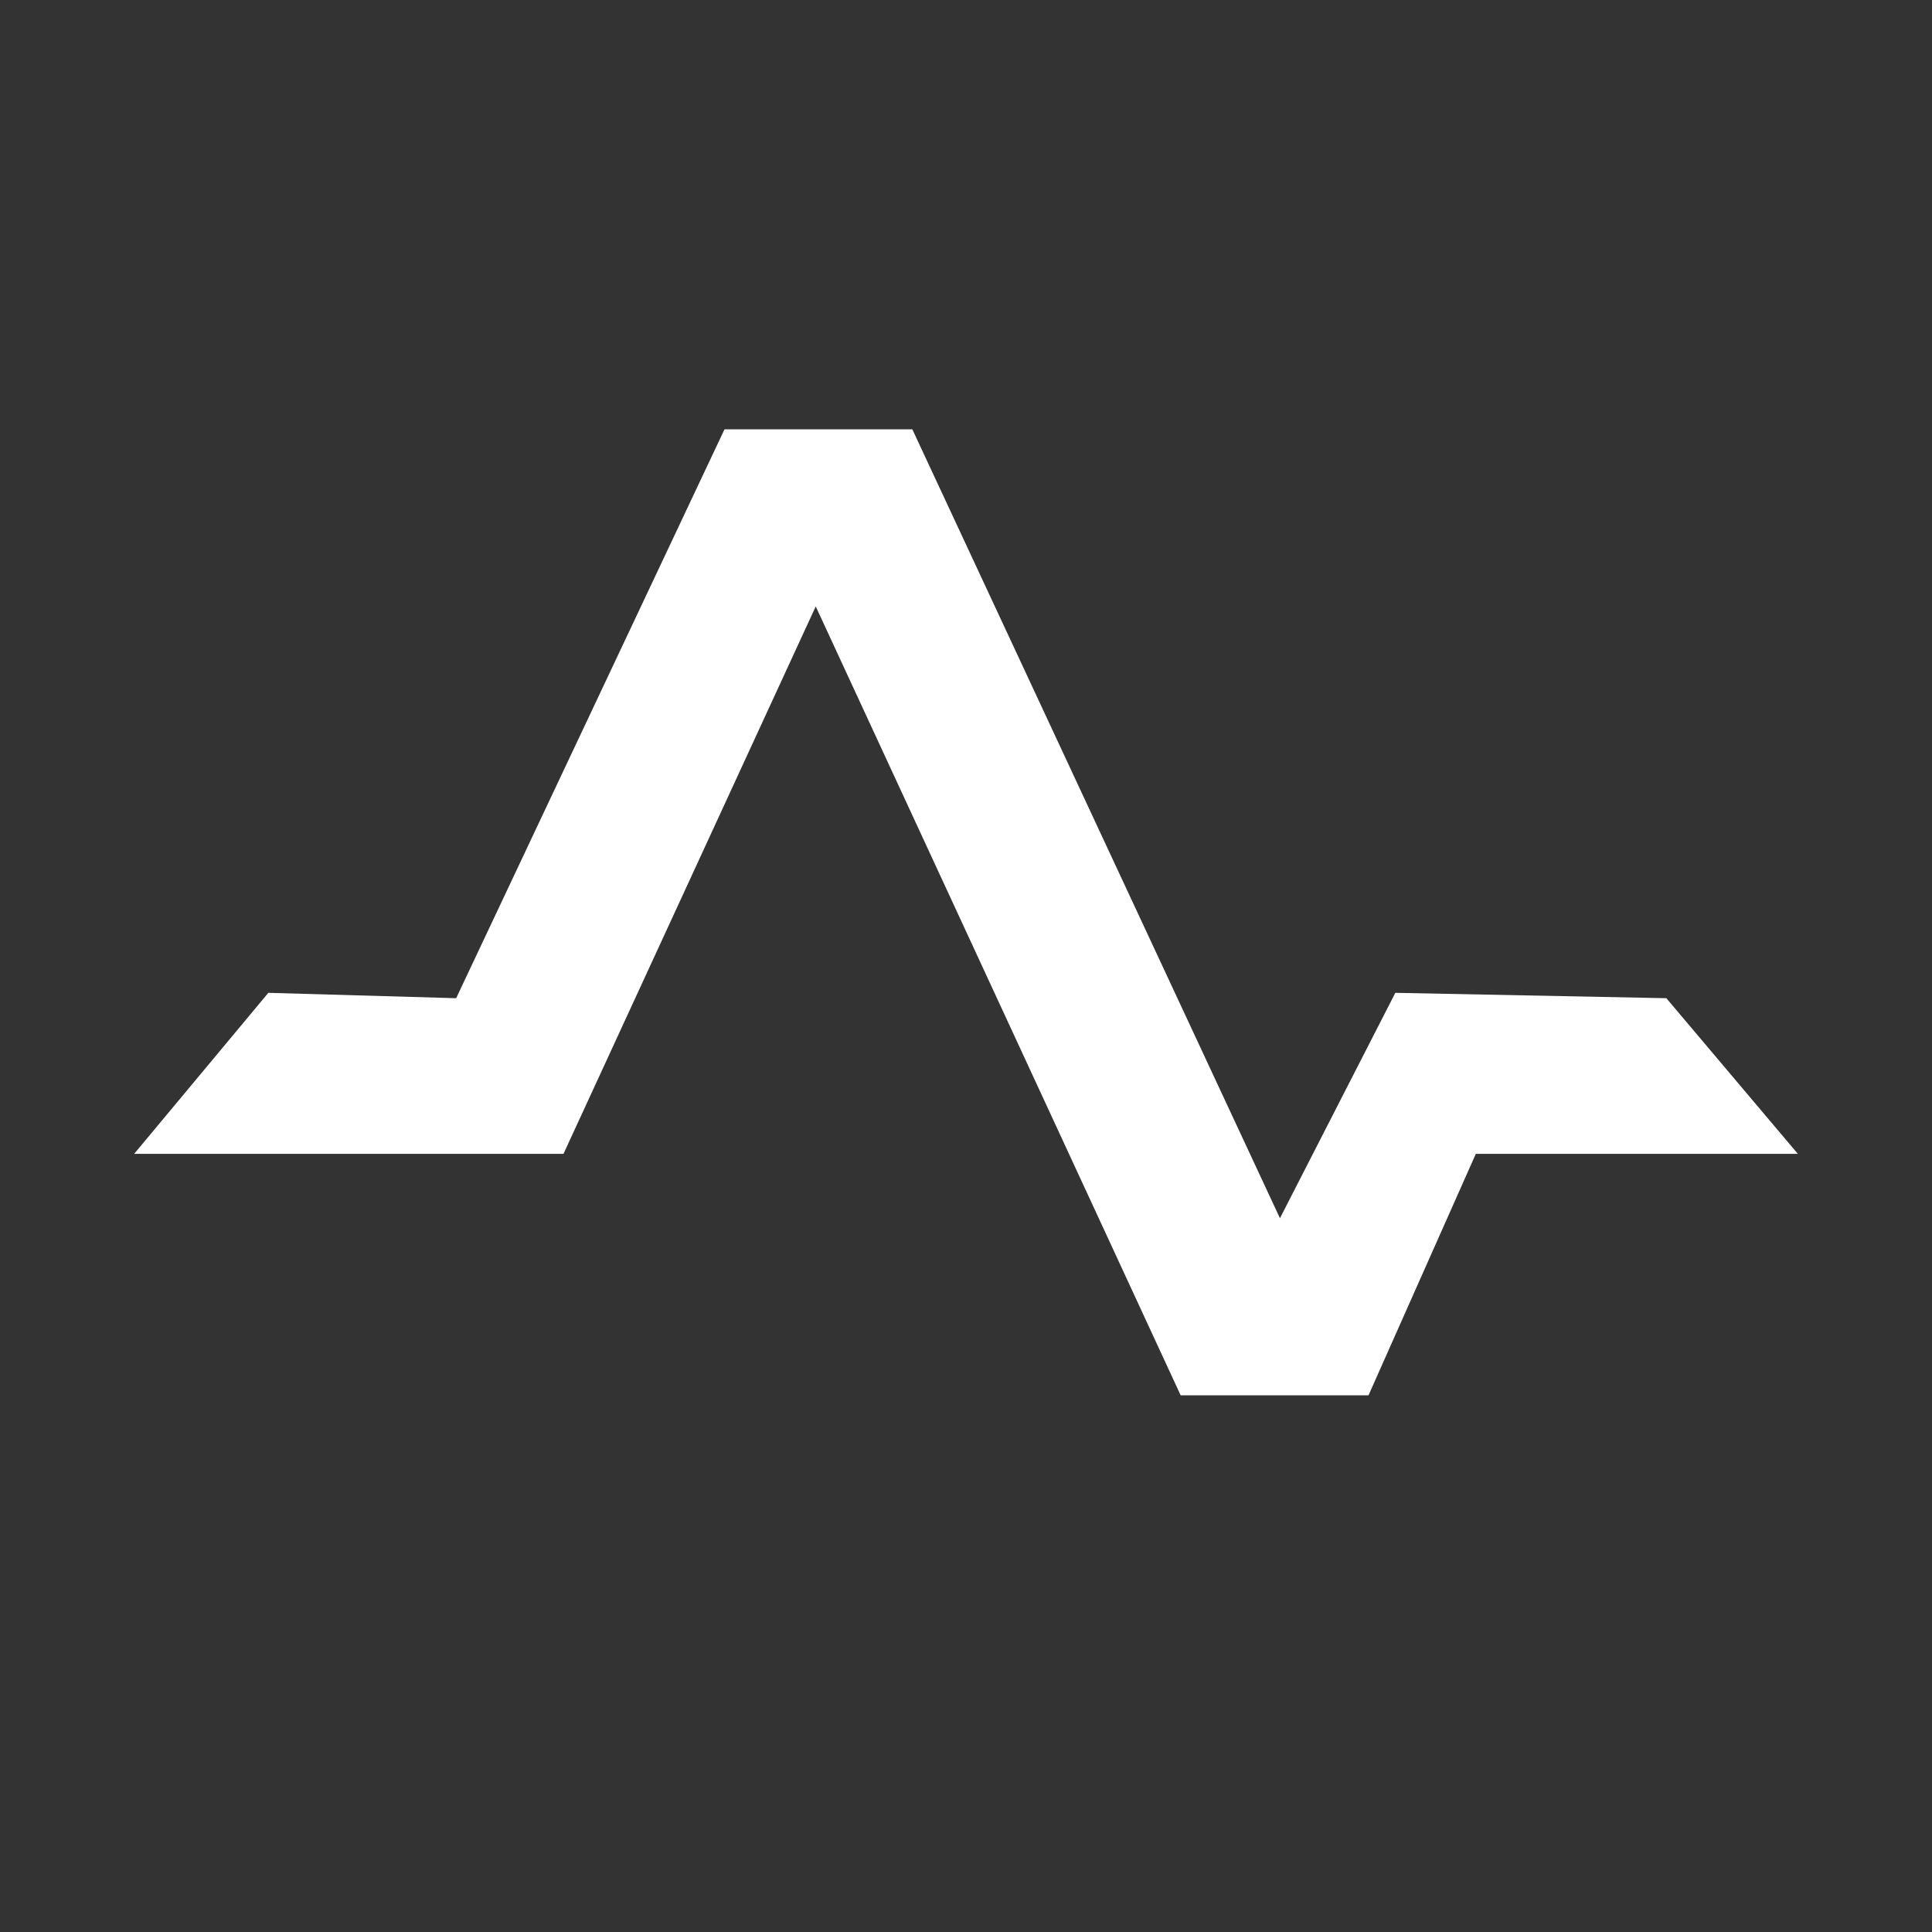 <?xml version="1.0" encoding="UTF-8"?>
<svg xmlns="http://www.w3.org/2000/svg" version="1.1" viewBox="0 0 72 72">
  <rect x="0" y="0" width="72" height="72" fill="#333333" stroke="none"/>
  <defs>
    <style>
      .cls-1 {
        fill: #fff;
        fill-rule: evenodd;
      }
    </style>
  </defs>
  <!-- Generator: Adobe Illustrator 28.6.0, SVG Export Plug-In . SVG Version: 1.2.0 Build 709)  -->
  <g>
    <g id="_圖層_1" data-name="圖層_1">
      <path class="cls-1" d="M67,43l-4.9-5.8-10.1-.2-4.3,8.4-13.7-29.4h-7l-10,21.2-7-.2-5,6h16l9.4-20.4,13.6,29.4h7l4-9h12Z"/>
    </g>
  </g>
</svg>